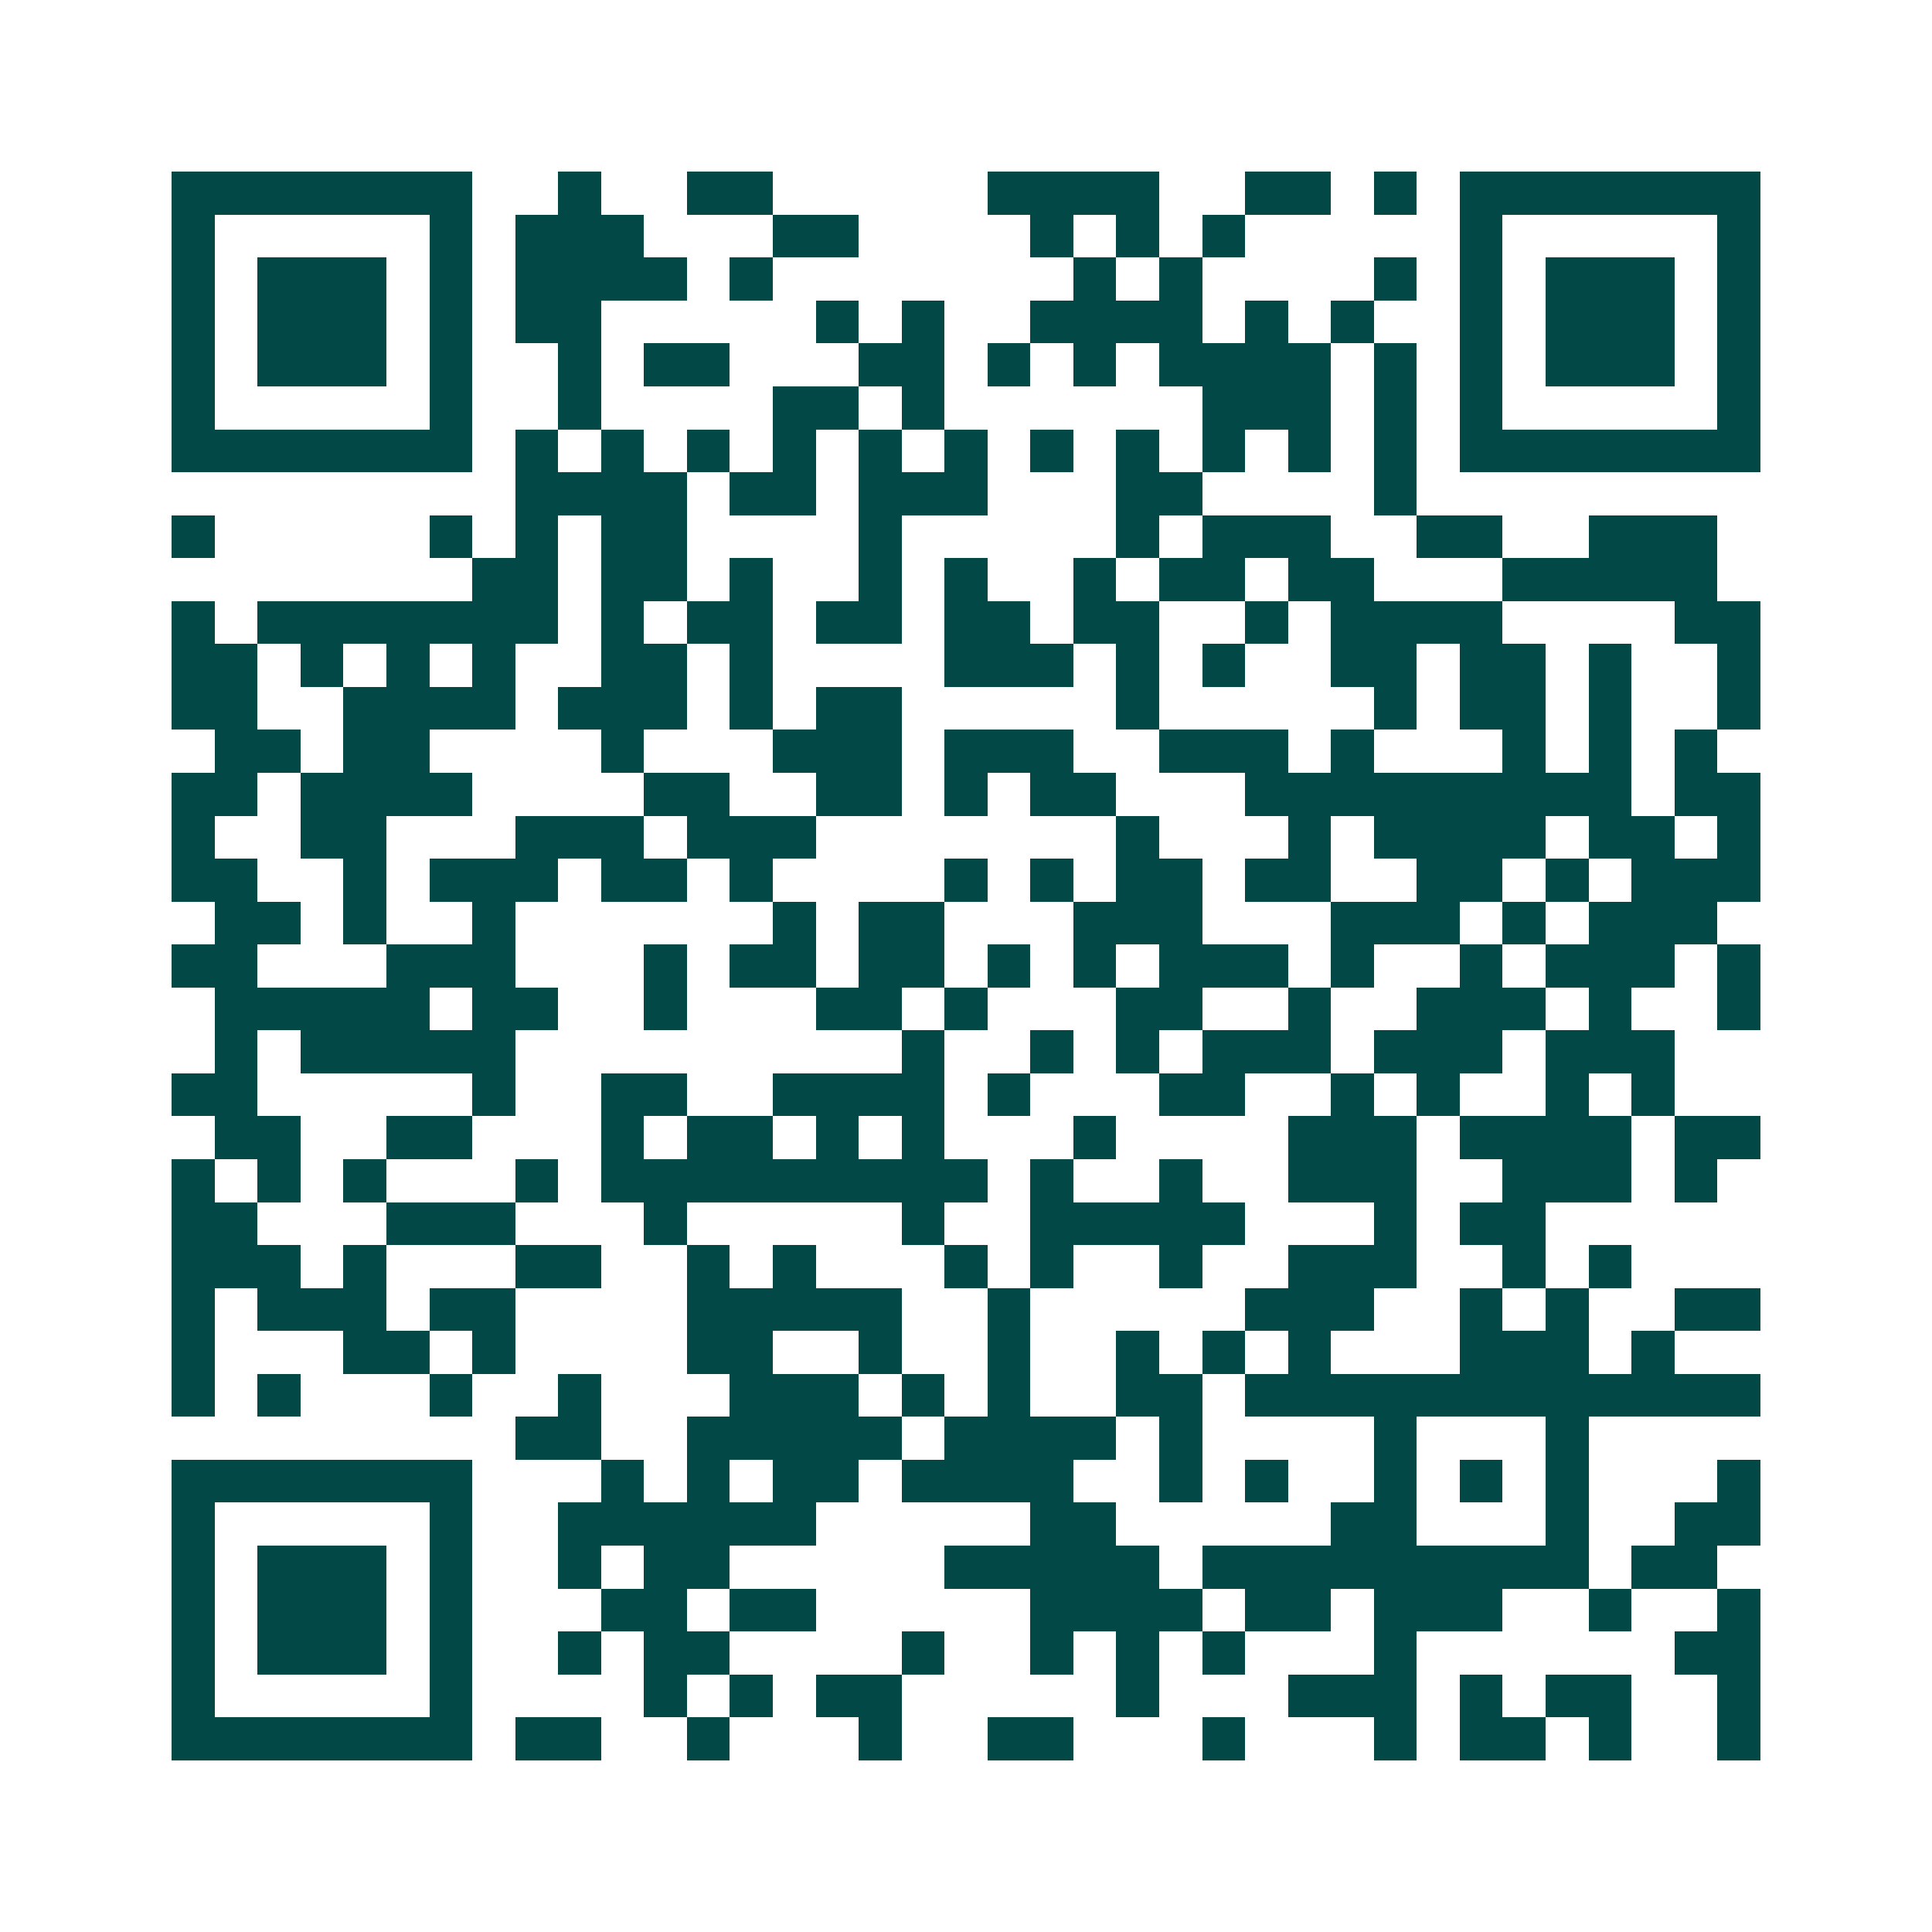<svg xmlns="http://www.w3.org/2000/svg" width="200" height="200" viewBox="0 0 45 45" shape-rendering="crispEdges"><path fill="#ffffff" d="M0 0h45v45H0z"/><path stroke="#014847" d="M4 4.5h7m2 0h1m2 0h2m5 0h4m2 0h2m1 0h1m1 0h7M4 5.5h1m5 0h1m1 0h3m3 0h2m4 0h1m1 0h1m1 0h1m5 0h1m5 0h1M4 6.5h1m1 0h3m1 0h1m1 0h4m1 0h1m7 0h1m1 0h1m4 0h1m1 0h1m1 0h3m1 0h1M4 7.5h1m1 0h3m1 0h1m1 0h2m5 0h1m1 0h1m2 0h4m1 0h1m1 0h1m2 0h1m1 0h3m1 0h1M4 8.5h1m1 0h3m1 0h1m2 0h1m1 0h2m3 0h2m1 0h1m1 0h1m1 0h4m1 0h1m1 0h1m1 0h3m1 0h1M4 9.5h1m5 0h1m2 0h1m4 0h2m1 0h1m6 0h3m1 0h1m1 0h1m5 0h1M4 10.5h7m1 0h1m1 0h1m1 0h1m1 0h1m1 0h1m1 0h1m1 0h1m1 0h1m1 0h1m1 0h1m1 0h1m1 0h7M12 11.5h4m1 0h2m1 0h3m3 0h2m4 0h1M4 12.5h1m5 0h1m1 0h1m1 0h2m4 0h1m5 0h1m1 0h3m2 0h2m2 0h3M11 13.5h2m1 0h2m1 0h1m2 0h1m1 0h1m2 0h1m1 0h2m1 0h2m3 0h5M4 14.5h1m1 0h7m1 0h1m1 0h2m1 0h2m1 0h2m1 0h2m2 0h1m1 0h4m4 0h2M4 15.5h2m1 0h1m1 0h1m1 0h1m2 0h2m1 0h1m4 0h3m1 0h1m1 0h1m2 0h2m1 0h2m1 0h1m2 0h1M4 16.5h2m2 0h4m1 0h3m1 0h1m1 0h2m5 0h1m5 0h1m1 0h2m1 0h1m2 0h1M5 17.5h2m1 0h2m4 0h1m3 0h3m1 0h3m2 0h3m1 0h1m3 0h1m1 0h1m1 0h1M4 18.5h2m1 0h4m4 0h2m2 0h2m1 0h1m1 0h2m3 0h9m1 0h2M4 19.5h1m2 0h2m3 0h3m1 0h3m7 0h1m3 0h1m1 0h4m1 0h2m1 0h1M4 20.5h2m2 0h1m1 0h3m1 0h2m1 0h1m4 0h1m1 0h1m1 0h2m1 0h2m2 0h2m1 0h1m1 0h3M5 21.5h2m1 0h1m2 0h1m6 0h1m1 0h2m3 0h3m3 0h3m1 0h1m1 0h3M4 22.5h2m3 0h3m3 0h1m1 0h2m1 0h2m1 0h1m1 0h1m1 0h3m1 0h1m2 0h1m1 0h3m1 0h1M5 23.5h5m1 0h2m2 0h1m3 0h2m1 0h1m3 0h2m2 0h1m2 0h3m1 0h1m2 0h1M5 24.5h1m1 0h5m9 0h1m2 0h1m1 0h1m1 0h3m1 0h3m1 0h3M4 25.5h2m5 0h1m2 0h2m2 0h4m1 0h1m3 0h2m2 0h1m1 0h1m2 0h1m1 0h1M5 26.5h2m2 0h2m3 0h1m1 0h2m1 0h1m1 0h1m3 0h1m4 0h3m1 0h4m1 0h2M4 27.5h1m1 0h1m1 0h1m3 0h1m1 0h9m1 0h1m2 0h1m2 0h3m2 0h3m1 0h1M4 28.5h2m3 0h3m3 0h1m5 0h1m2 0h5m3 0h1m1 0h2M4 29.5h3m1 0h1m3 0h2m2 0h1m1 0h1m3 0h1m1 0h1m2 0h1m2 0h3m2 0h1m1 0h1M4 30.5h1m1 0h3m1 0h2m4 0h5m2 0h1m5 0h3m2 0h1m1 0h1m2 0h2M4 31.5h1m3 0h2m1 0h1m4 0h2m2 0h1m2 0h1m2 0h1m1 0h1m1 0h1m3 0h3m1 0h1M4 32.5h1m1 0h1m3 0h1m2 0h1m3 0h3m1 0h1m1 0h1m2 0h2m1 0h12M12 33.5h2m2 0h5m1 0h4m1 0h1m4 0h1m3 0h1M4 34.5h7m3 0h1m1 0h1m1 0h2m1 0h4m2 0h1m1 0h1m2 0h1m1 0h1m1 0h1m3 0h1M4 35.5h1m5 0h1m2 0h6m5 0h2m5 0h2m3 0h1m2 0h2M4 36.5h1m1 0h3m1 0h1m2 0h1m1 0h2m5 0h5m1 0h9m1 0h2M4 37.5h1m1 0h3m1 0h1m3 0h2m1 0h2m5 0h4m1 0h2m1 0h3m2 0h1m2 0h1M4 38.5h1m1 0h3m1 0h1m2 0h1m1 0h2m4 0h1m2 0h1m1 0h1m1 0h1m3 0h1m6 0h2M4 39.5h1m5 0h1m4 0h1m1 0h1m1 0h2m5 0h1m3 0h3m1 0h1m1 0h2m2 0h1M4 40.5h7m1 0h2m2 0h1m3 0h1m2 0h2m3 0h1m3 0h1m1 0h2m1 0h1m2 0h1"/></svg>
